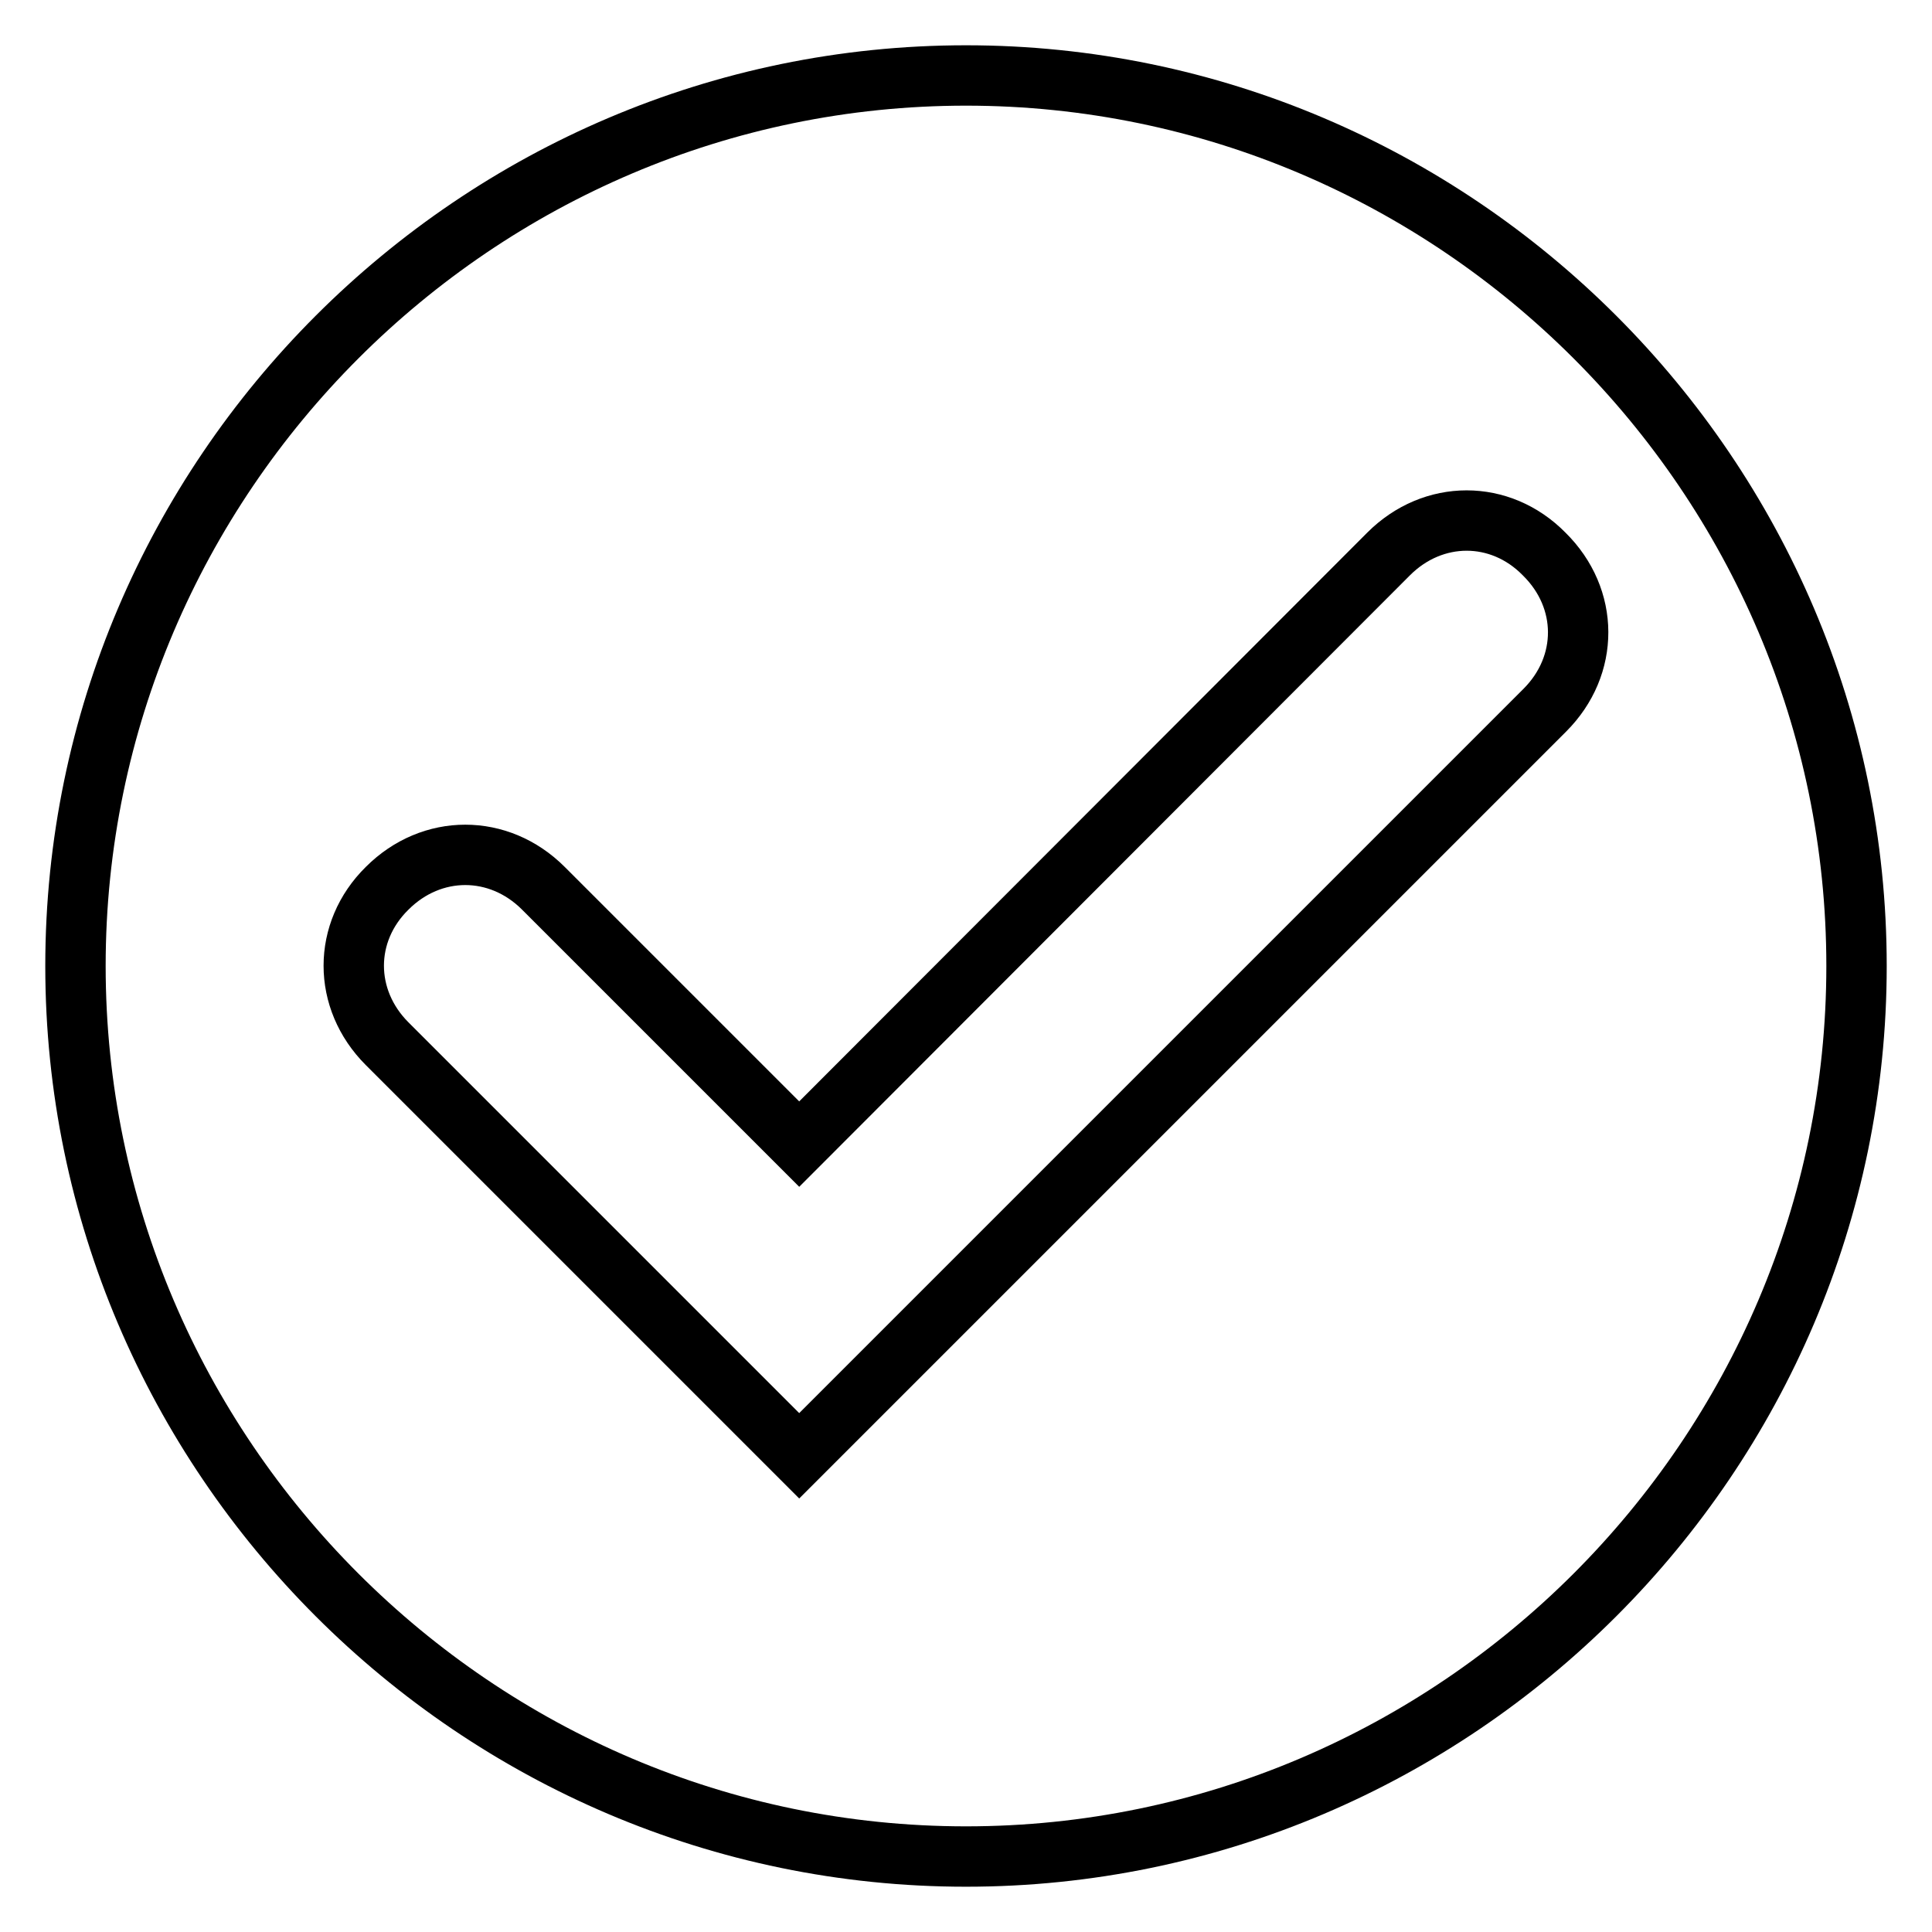 <?xml version="1.0" encoding="utf-8"?>
<!-- Svg Vector Icons : http://www.onlinewebfonts.com/icon -->
<!DOCTYPE svg PUBLIC "-//W3C//DTD SVG 1.1//EN" "http://www.w3.org/Graphics/SVG/1.1/DTD/svg11.dtd">
<svg version="1.1" xmlns="http://www.w3.org/2000/svg" xmlns:xlink="http://www.w3.org/1999/xlink" x="0px" y="0px" viewBox="0 0 256 256" enable-background="new 0 0 256 256" xml:space="preserve">
<g> <path stroke-width="8" fill-opacity="0" stroke="#000000"  d="M204.7,94.1l-98.8,98.8l-54.6-54.6c-5.9-5.9-5.9-14.8,0-20.6c5.9-5.9,14.8-5.9,20.7,0l33.9,33.9L184,73.4 c5.9-5.9,14.8-5.9,20.6,0C210.6,79.3,210.6,88.2,204.7,94.1z M128,10C63.1,10,10,63.1,10,128c0,64.9,53.1,118,118,118 c64.9,0,118-53.1,118-118C246,63.1,192.9,10,128,10z"/></g>
</svg>